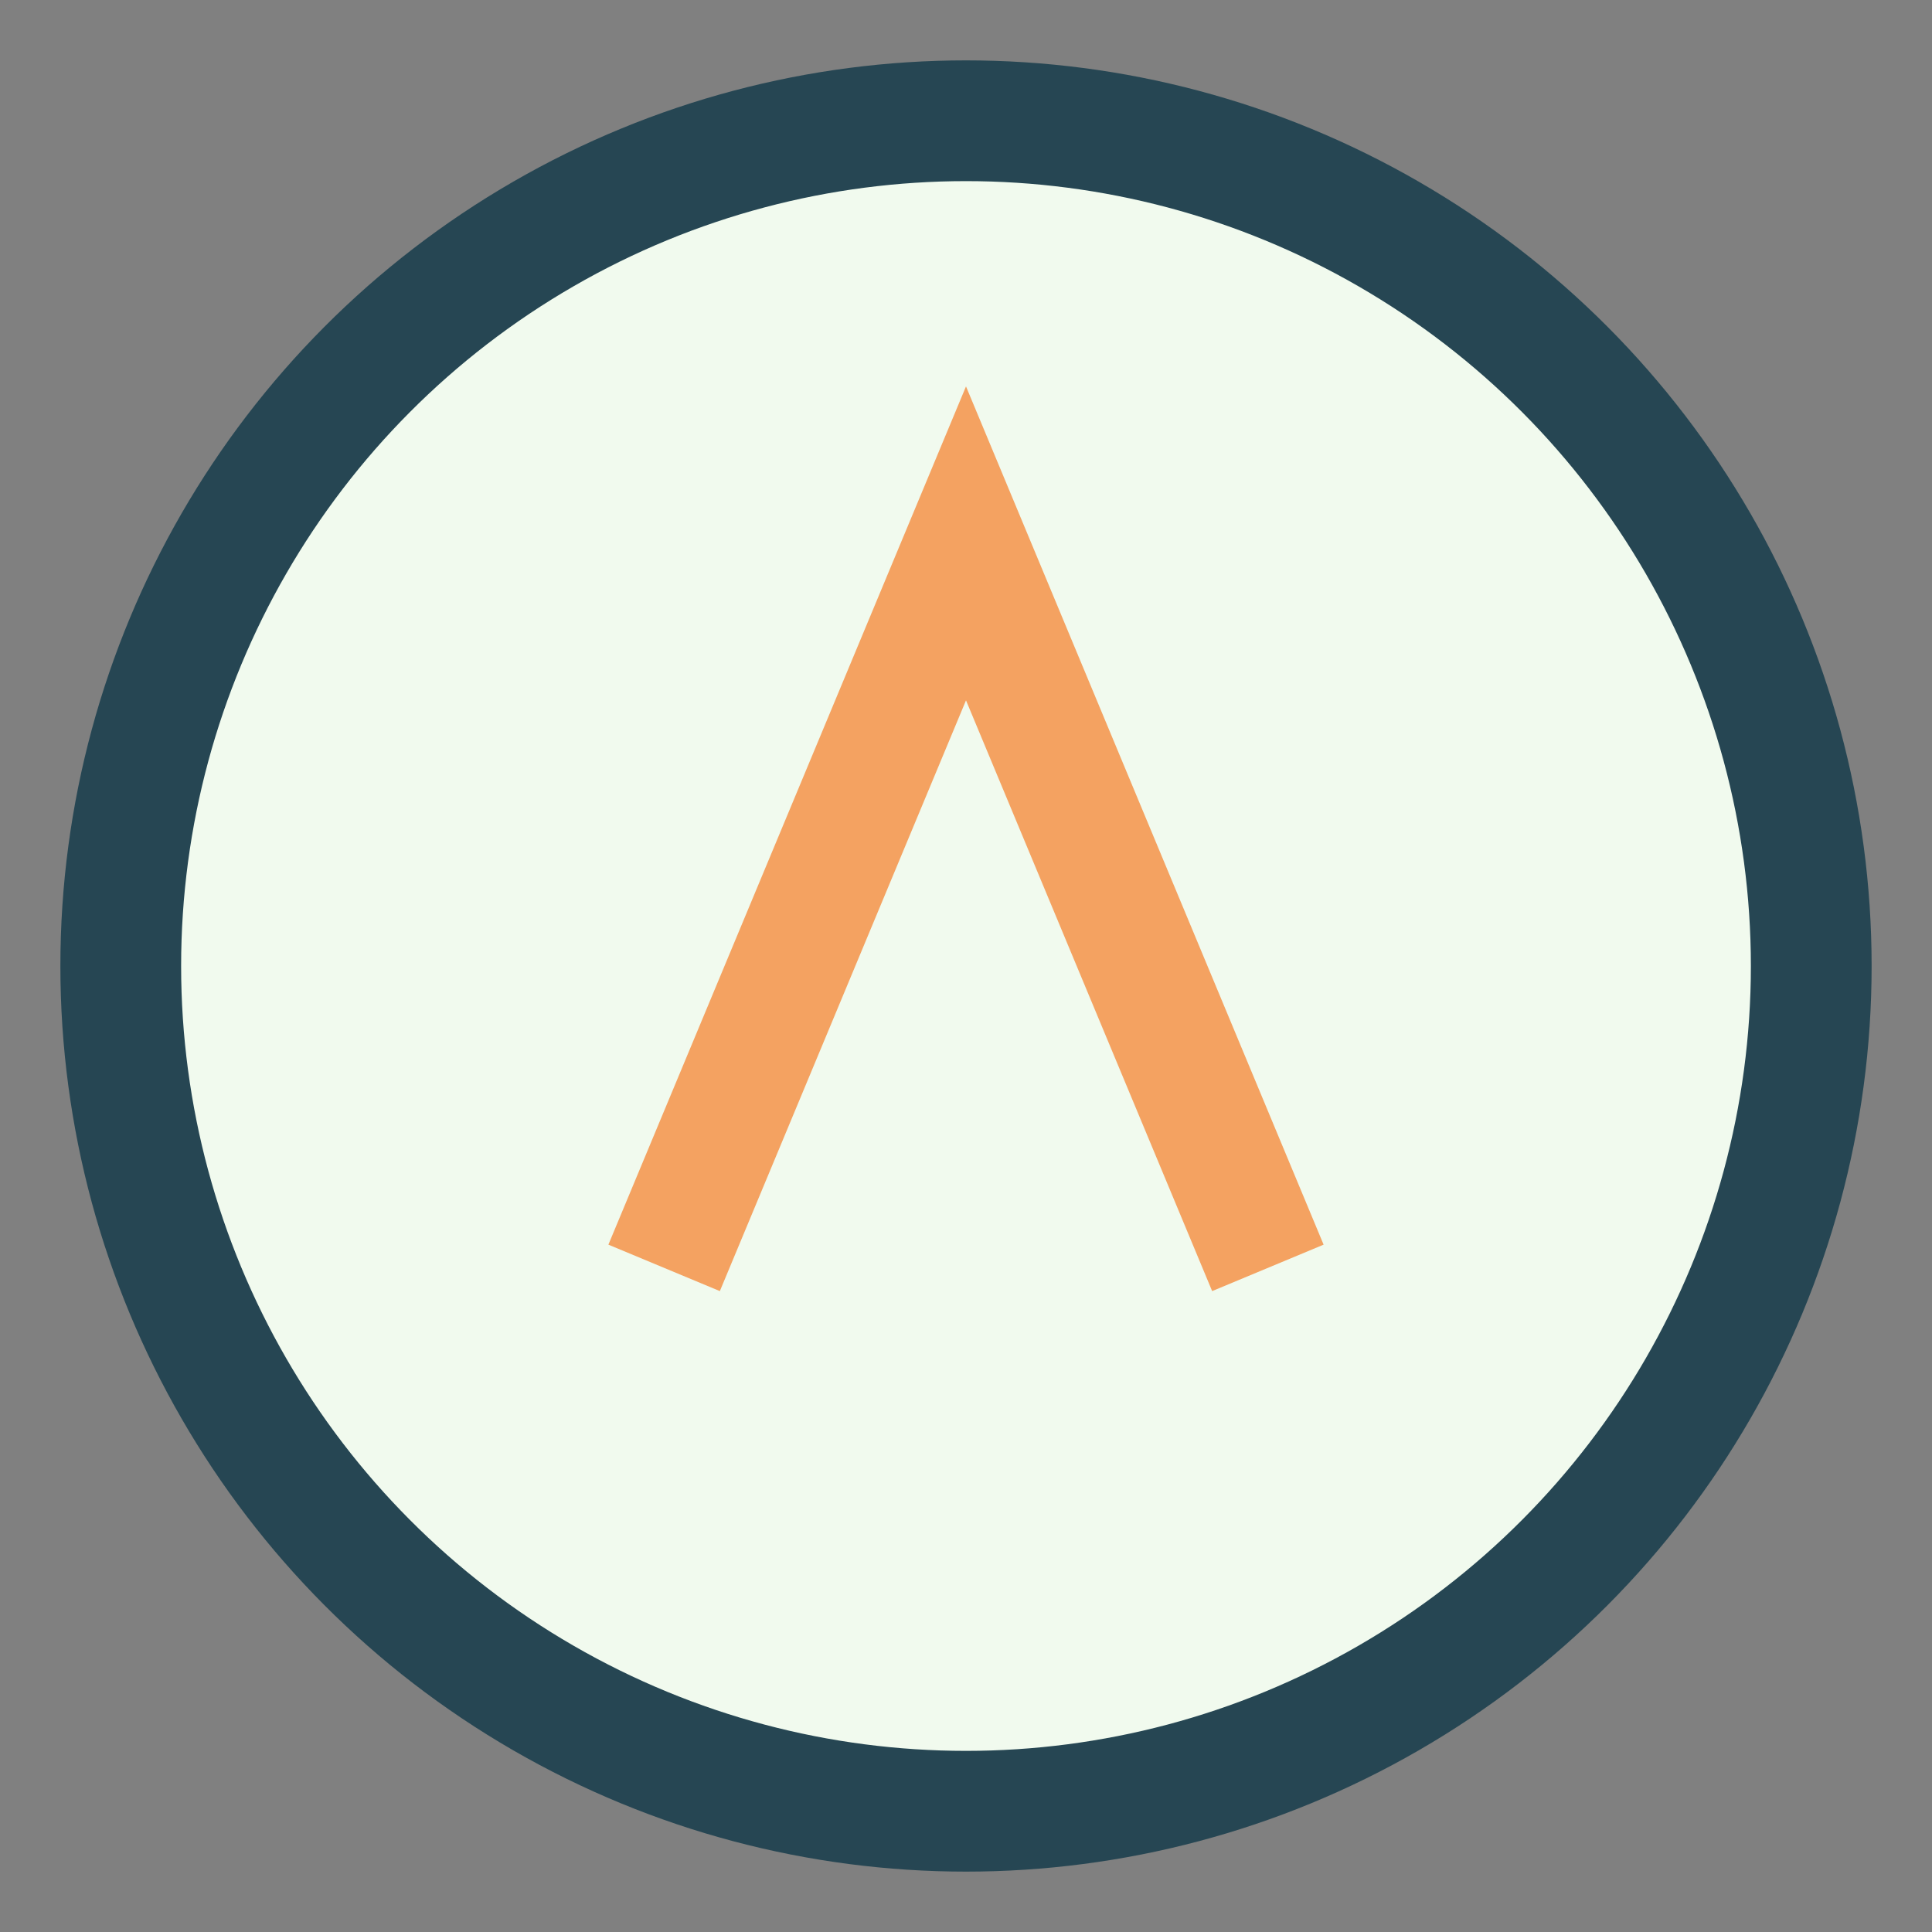 <?xml version="1.0" encoding="UTF-8"?>
<svg xmlns="http://www.w3.org/2000/svg" width="32" height="32" viewBox="0 0 32 32"><rect x="0" y="0" width="32" height="32" fill="#808080" stroke="none"/><circle cx="16" cy="16" r="14" stroke="#264653" stroke-width="2" fill="#F1FAEE"/><path d="M11 21l5-12 5 12" stroke="#F4A261" stroke-width="2" fill="none"/></svg>